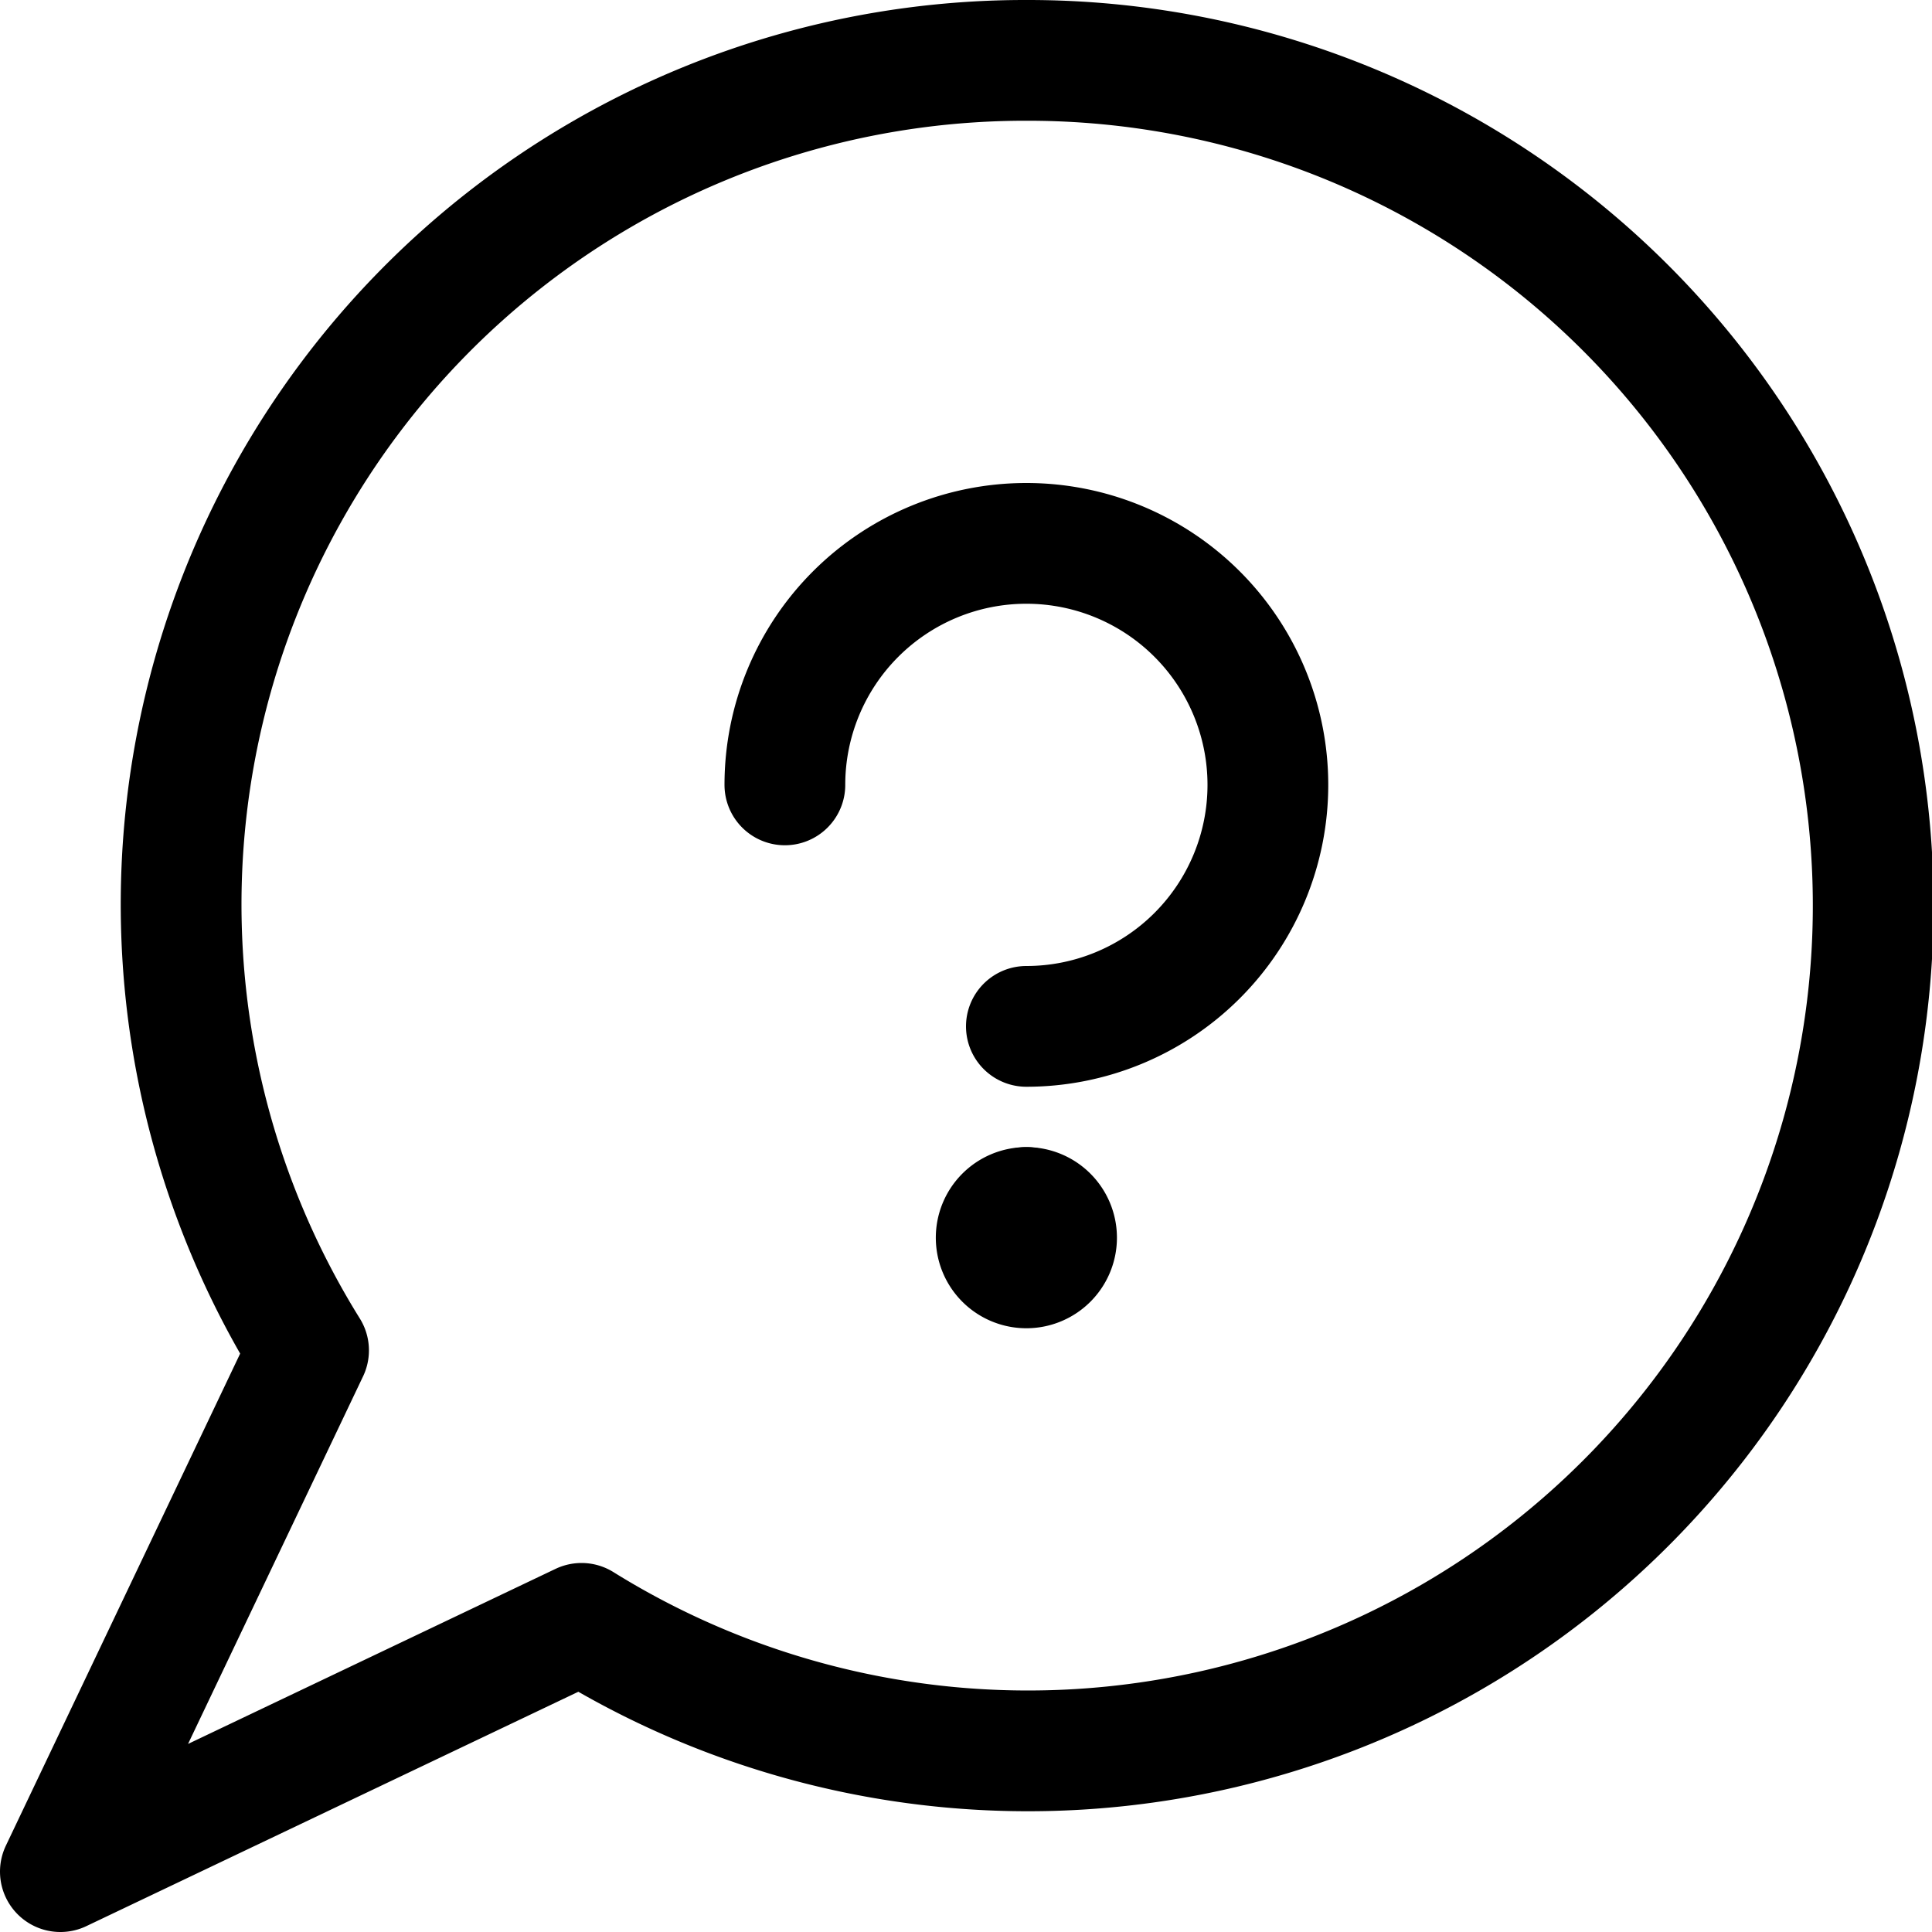 <svg xmlns="http://www.w3.org/2000/svg" viewBox="0 0 24 24"><defs><style>.a{fill:none;stroke:currentColor;stroke-linecap:round;stroke-linejoin:round;stroke-width:1.5px;}</style></defs><title>messages-bubble-question</title><path class="a" d="M12.75.75A10.485,10.485,0,0,0,3.833,16.775L.75,23.25l6.474-3.084A10.5,10.5,0,1,0,12.75.75Z"/><line class="a" x1="12.75" y1="15" x2="12.75" y2="15"/><path class="a" d="M12.75,15a.375.375,0,1,0,.375.375A.375.375,0,0,0,12.75,15"/><path class="a" d="M9.75,9.75a3,3,0,1,1,3,3"/></svg>